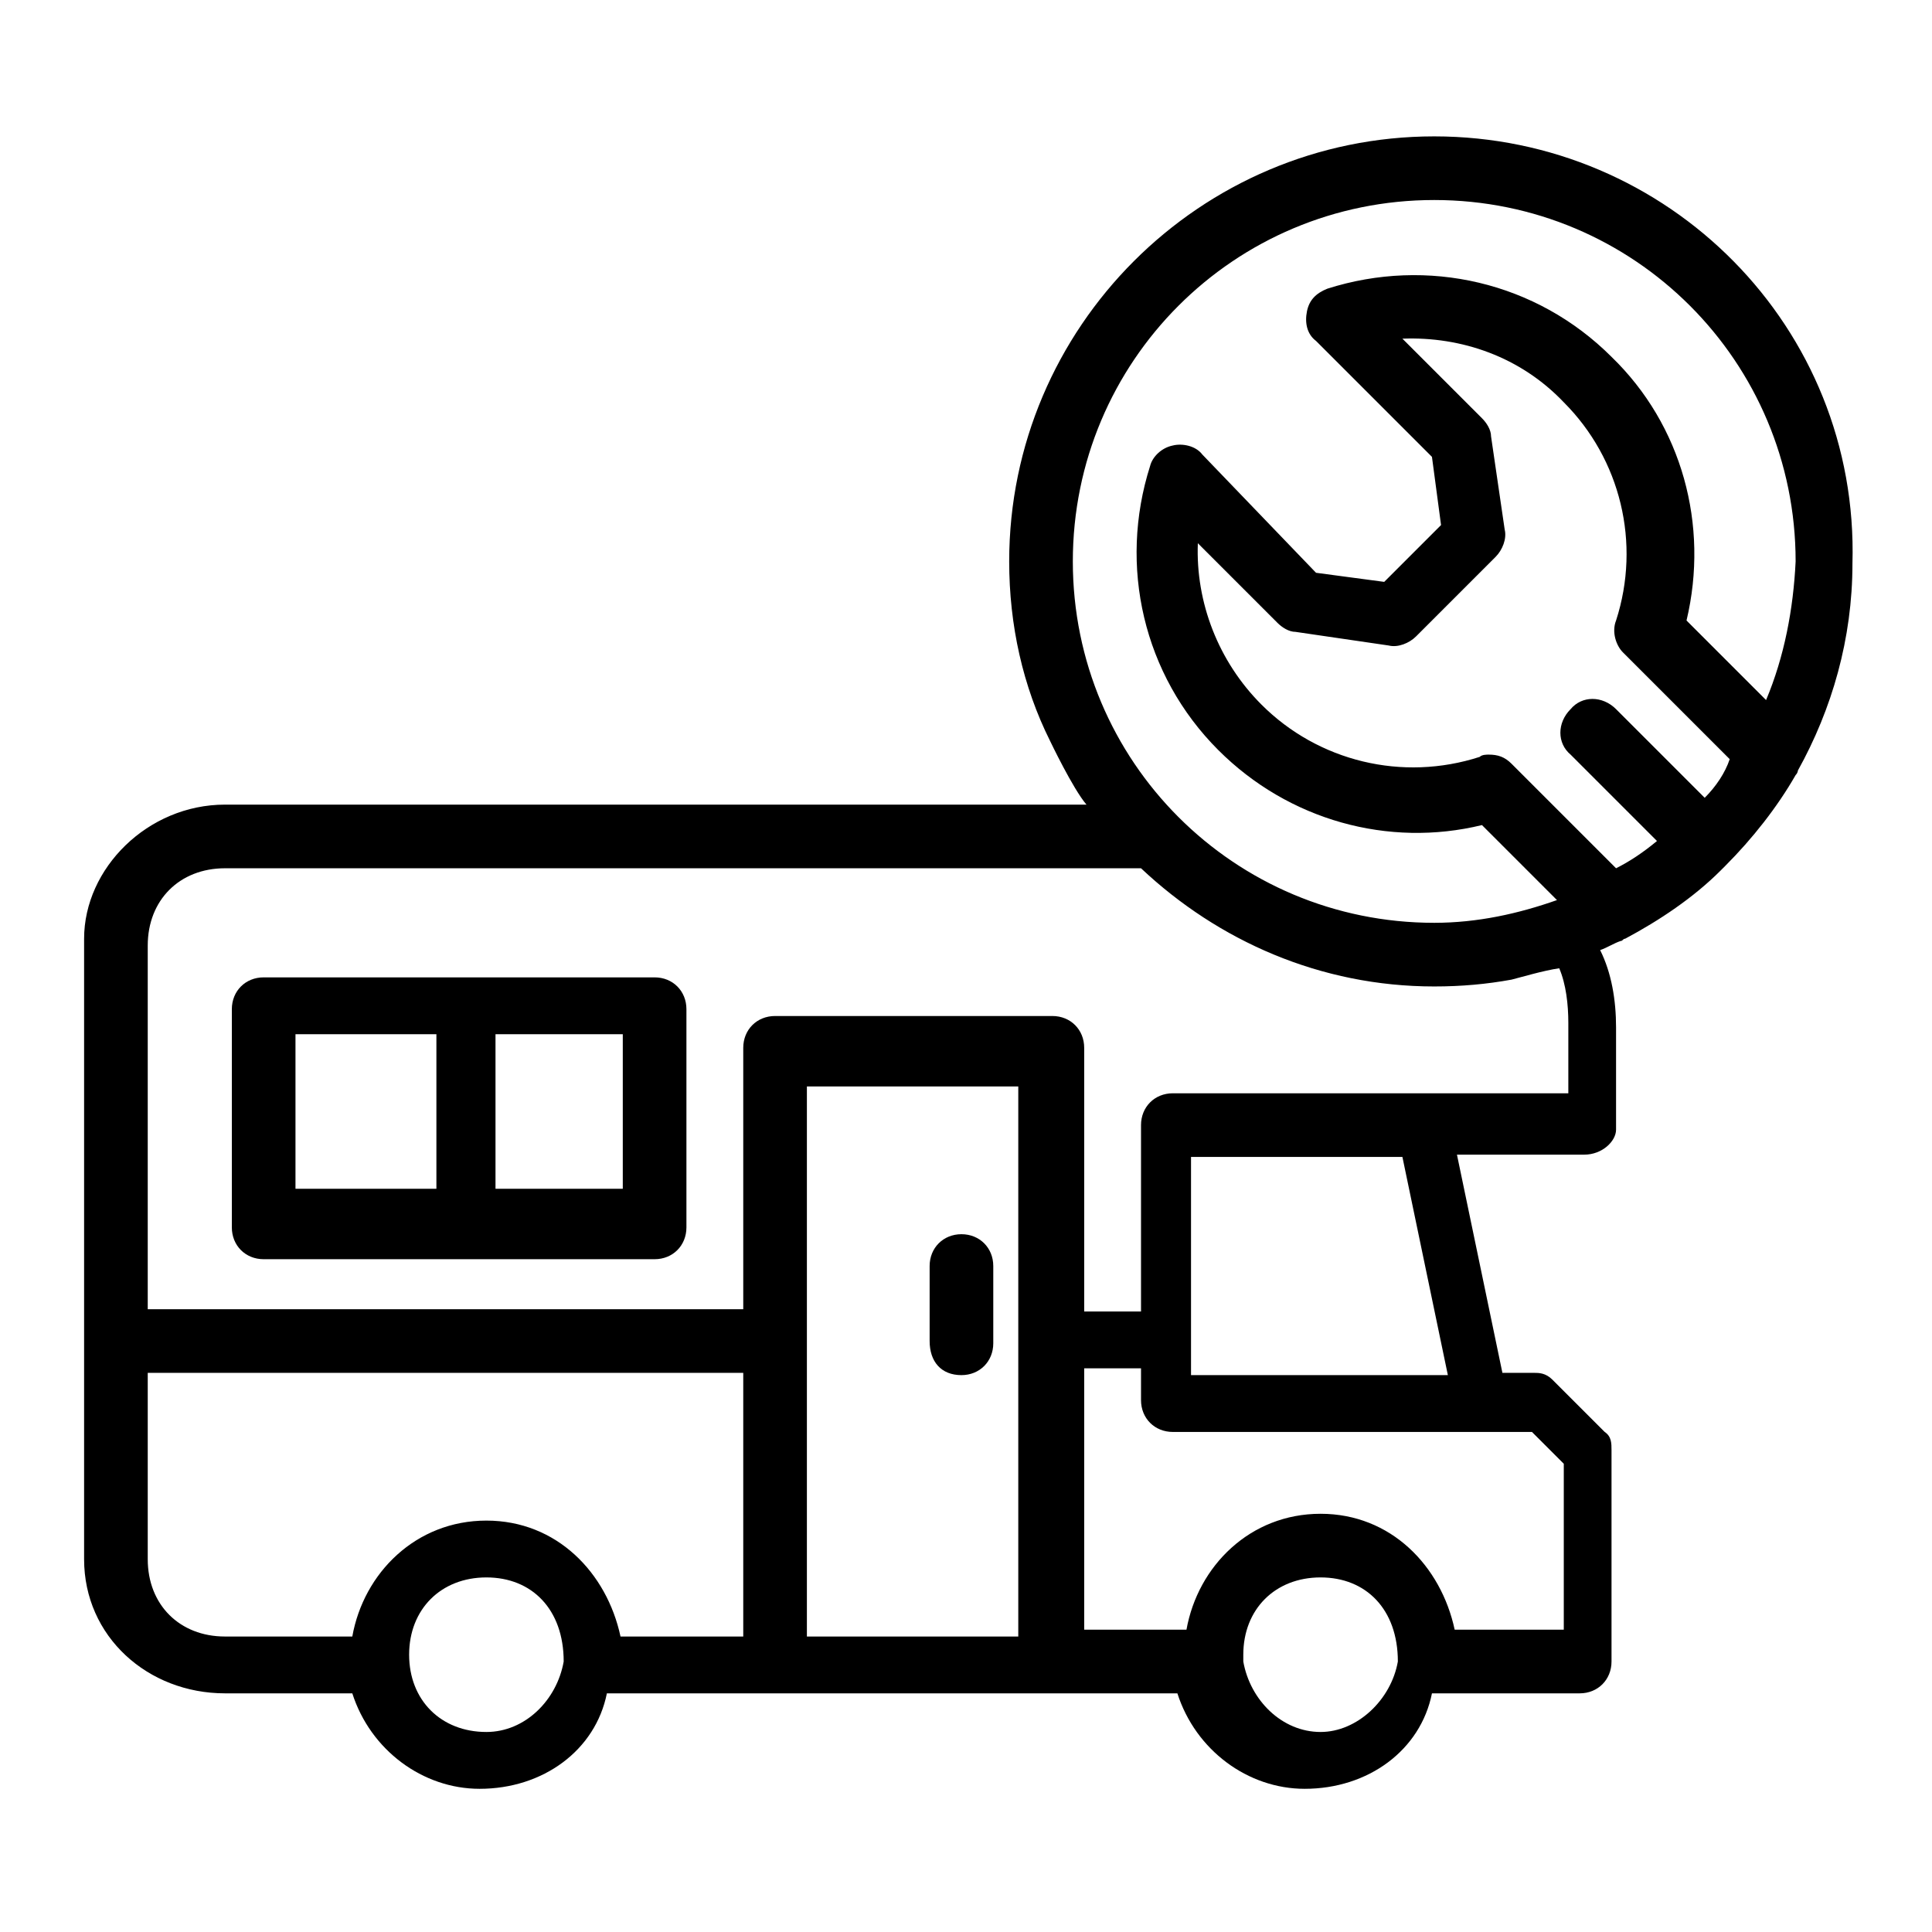 <svg xmlns="http://www.w3.org/2000/svg" xmlns:xlink="http://www.w3.org/1999/xlink" id="Ebene_1" x="0px" y="0px" viewBox="0 0 85 85" style="enable-background:new 0 0 85 85;" xml:space="preserve"><style type="text/css">	.st0{fill:#020203;}	.st1{fill:none;stroke:#E30613;stroke-width:2.835;stroke-miterlimit:10;}	.st2{fill:none;stroke:#000000;stroke-width:1.984;stroke-linecap:round;stroke-miterlimit:10;}	.st3{fill:none;stroke:#000000;stroke-miterlimit:10;}	.st4{fill:none;stroke:#000000;stroke-width:2.835;stroke-linecap:round;stroke-linejoin:round;stroke-miterlimit:10;}</style><g>	<path d="M42.3,60.5c0.8,0,1.4-0.6,1.4-1.4v-3.4c0-0.8-0.6-1.4-1.4-1.4s-1.4,0.6-1.4,1.4V59C40.9,59.9,41.4,60.5,42.3,60.5z"></path>	<path d="M28.8,43h-8.2h-9c-0.8,0-1.4,0.6-1.4,1.4V54c0,0.8,0.6,1.4,1.4,1.4h17.2c0.8,0,1.4-0.6,1.4-1.4v-9.6  C30.2,43.6,29.6,43,28.8,43z M19.2,52.3H13v-6.8h6.2V52.3z M27.4,52.3h-5.6v-6.8h5.6V52.3z"></path>	<path d="M63.1,6c-10.3,0-18.7,8.4-18.7,18.7c0,2.8,0.6,5.5,1.8,7.9c0,0,1,2.1,1.6,2.8H9.9c-3.4,0-6.2,2.8-6.2,5.9v27.3  c0,3.4,2.8,5.9,6.2,5.9h5.6c0.8,2.5,3.1,4.2,5.6,4.2c2.8,0,5.1-1.7,5.6-4.2h25.1c0.8,2.5,3.1,4.2,5.6,4.2c2.8,0,5.1-1.7,5.6-4.2  h6.5c0.8,0,1.4-0.6,1.4-1.4v-9.3c0-0.3,0-0.6-0.3-0.8l-2.3-2.3c-0.3-0.3-0.6-0.3-0.8-0.3h-1.4l-2-9.6h5.6c0.8,0,1.4-0.6,1.4-1.1  v-4.5c0-1.2-0.2-2.4-0.7-3.4c0.3-0.1,0.6-0.3,0.9-0.4c0.1,0,0.1-0.1,0.2-0.1c1.5-0.8,3-1.8,4.2-3c0,0,0.1-0.1,0.1-0.1  c0,0,0.1-0.1,0.1-0.1c1.2-1.2,2.3-2.6,3.1-4c0.1-0.1,0.1-0.2,0.1-0.2c1.5-2.7,2.4-5.8,2.4-9.1C81.8,14.4,73.4,6,63.1,6z M21.4,76.2  c-2,0-3.4-1.4-3.4-3.4c0-2,1.4-3.4,3.4-3.4c2,0,3.4,1.4,3.4,3.7C24.5,74.8,23.1,76.2,21.4,76.2z M32.7,72h-5.4  c-0.6-2.8-2.8-5.1-5.9-5.1s-5.4,2.3-5.9,5.1H9.9c-2,0-3.4-1.4-3.4-3.4v-8.2h26.2V72z M44.8,72h-9.3V47.8h9.3V72z M58.1,76.2  c-1.7,0-3.1-1.4-3.4-3.1c0,0,0,0,0-0.3c0-2,1.4-3.4,3.4-3.4c2,0,3.4,1.4,3.4,3.7C61.2,74.8,59.7,76.2,58.1,76.2z M65.4,63h2  l1.4,1.4v7.3H64c-0.6-2.8-2.8-5.1-5.9-5.1s-5.4,2.3-5.9,5.1h-4.5V60.2h2.5v1.4c0,0.8,0.6,1.4,1.4,1.4H65.4z M52.4,60.5v-9.6h9.3  l2,9.6H52.4z M69,48.1h-5.9H51.6c-0.8,0-1.4,0.6-1.4,1.4v8.2h-2.5V46.1c0-0.8-0.6-1.4-1.4-1.4H34.1c-0.8,0-1.4,0.6-1.4,1.4v11.5  H6.5V41.6c0-2,1.4-3.4,3.4-3.4h40.3c3.4,3.2,7.9,5.2,12.9,5.2c1.2,0,2.3-0.1,3.4-0.3c0.4-0.1,1.4-0.4,2.1-0.5  c0.3,0.7,0.4,1.6,0.4,2.4V48.1z M75,35.1l-3.9-3.9c-0.6-0.6-1.5-0.6-2,0c-0.6,0.6-0.6,1.5,0,2l3.8,3.8c-0.6,0.5-1.2,0.9-1.8,1.2  l-4.6-4.6c-0.3-0.3-0.6-0.4-1-0.4c-0.1,0-0.3,0-0.4,0.1c-3.4,1.1-7.1,0.2-9.6-2.3c-1.9-1.9-2.9-4.5-2.8-7.1l3.5,3.5  c0.2,0.2,0.5,0.4,0.8,0.4l4.1,0.6c0.4,0.1,0.9-0.1,1.2-0.4l3.5-3.5c0.3-0.3,0.5-0.8,0.4-1.2l-0.6-4.1c0-0.3-0.2-0.6-0.4-0.8  l-3.5-3.5c2.6-0.1,5.2,0.8,7.1,2.8c2.5,2.5,3.4,6.2,2.3,9.6c-0.2,0.5,0,1.1,0.3,1.4l4.7,4.7C75.9,34,75.5,34.6,75,35.1z M77.7,30.8  l-3.5-3.5c1-4.2-0.2-8.6-3.3-11.6c-3.3-3.3-8.1-4.4-12.5-3c-0.5,0.2-0.8,0.5-0.9,1s0,1,0.4,1.3l5.1,5.1l0.4,3l-2.5,2.5l-3-0.4  L52.9,20c-0.3-0.4-0.9-0.5-1.3-0.4c-0.5,0.1-0.9,0.5-1,0.9c-1.4,4.4-0.3,9.2,3,12.5c3.1,3.1,7.5,4.3,11.6,3.3l3.3,3.3  c-1.7,0.6-3.5,1-5.4,1c-8.8,0-15.9-7.1-15.9-15.9S54.3,8.8,63.1,8.8c8.8,0,15.9,7.1,15.9,15.9C78.9,26.8,78.5,28.9,77.7,30.8z"></path></g></svg>